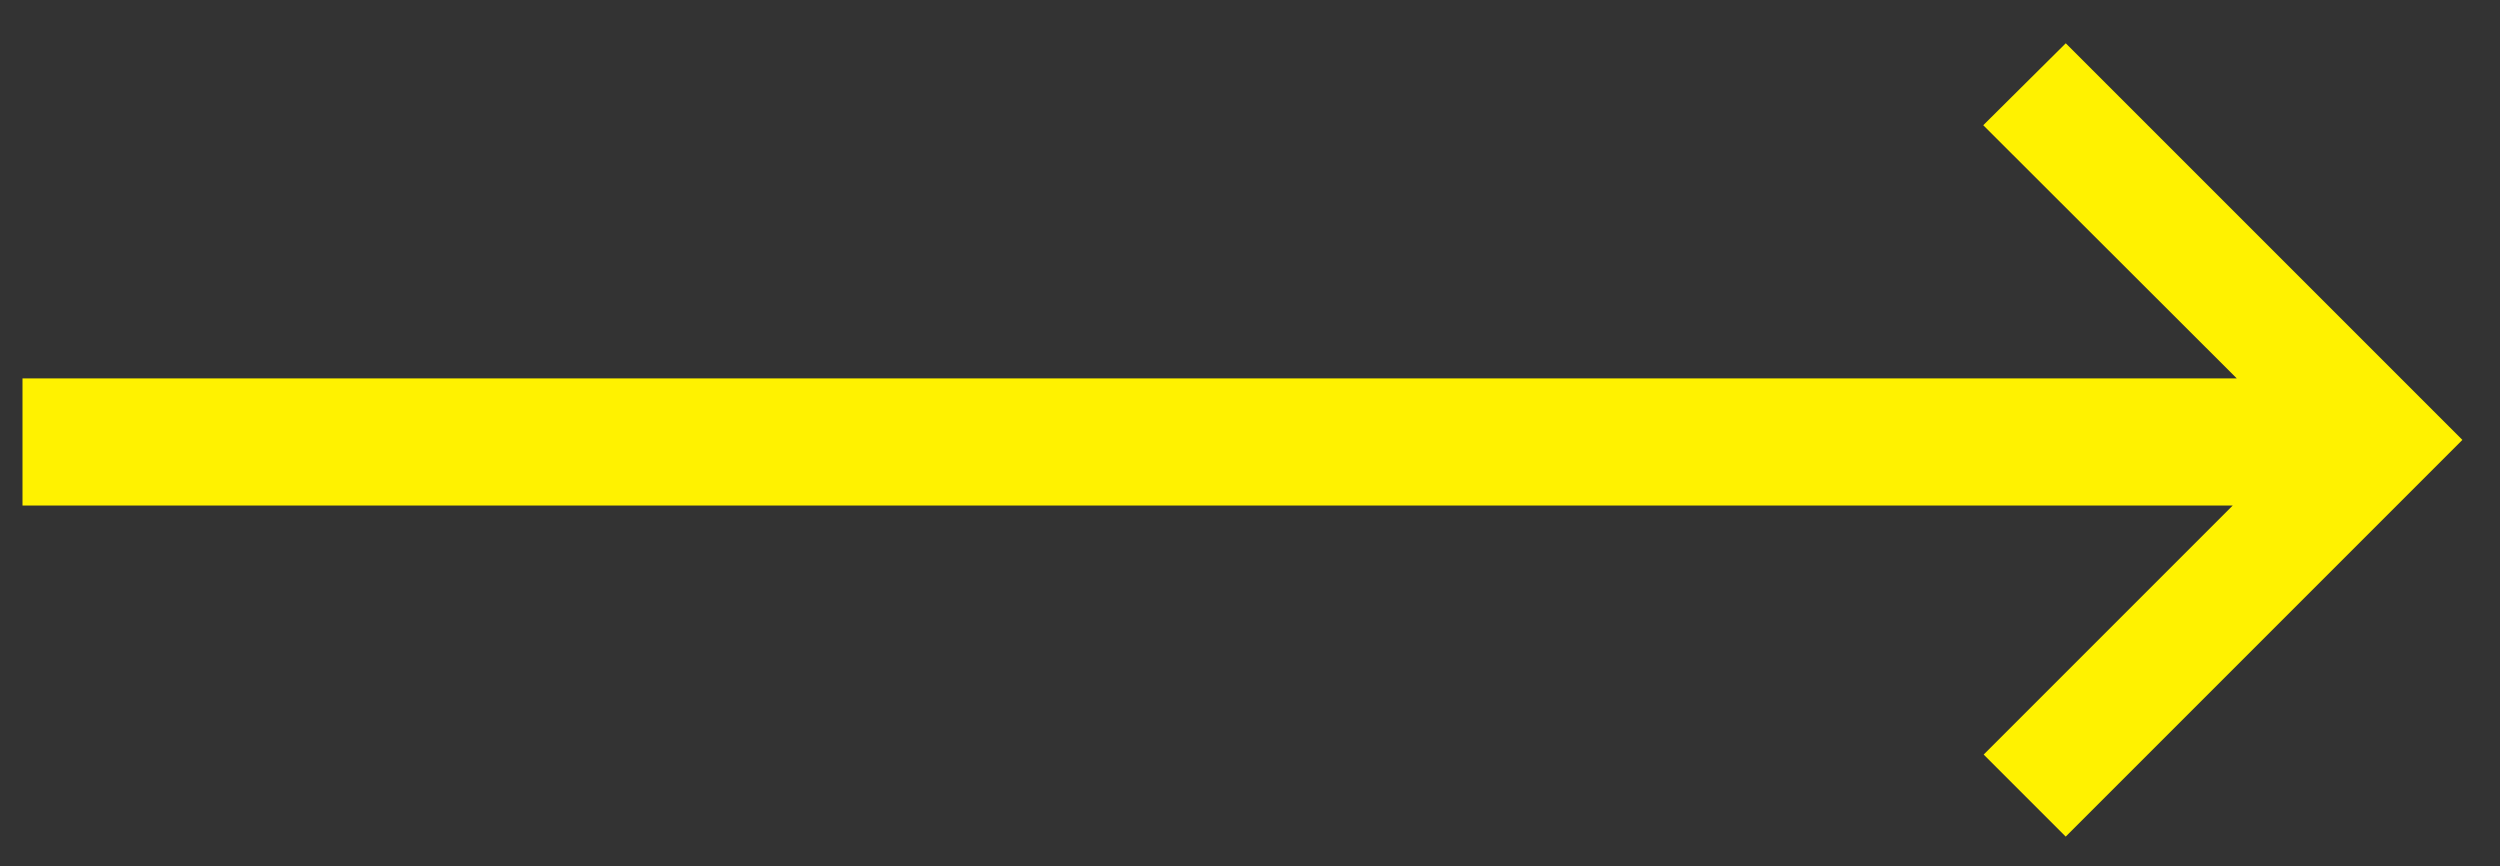 <?xml version="1.0" encoding="UTF-8"?> <!-- Generator: Adobe Illustrator 22.1.0, SVG Export Plug-In . SVG Version: 6.00 Build 0) --> <svg xmlns="http://www.w3.org/2000/svg" xmlns:xlink="http://www.w3.org/1999/xlink" id="Layer_1" x="0px" y="0px" viewBox="0 0 666.6 231" style="enable-background:new 0 0 666.6 231;" xml:space="preserve"><rect x="0" y="0" width="666.6" height="231" fill="#333333" stroke="none"/> <style type="text/css"> .st0{fill:#FFF200;stroke:#FFF200;stroke-width:10;stroke-miterlimit:10;} </style> <title>arrow-blue-big</title> <polygon class="st0" points="550.8,216 649.5,117.3 634.7,102.5 634.7,102.5 550.8,18.6 535.9,33.4 608.5,105.9 11,105.9 11,129.8 607.4,129.8 536,201.2 "></polygon> </svg> 
